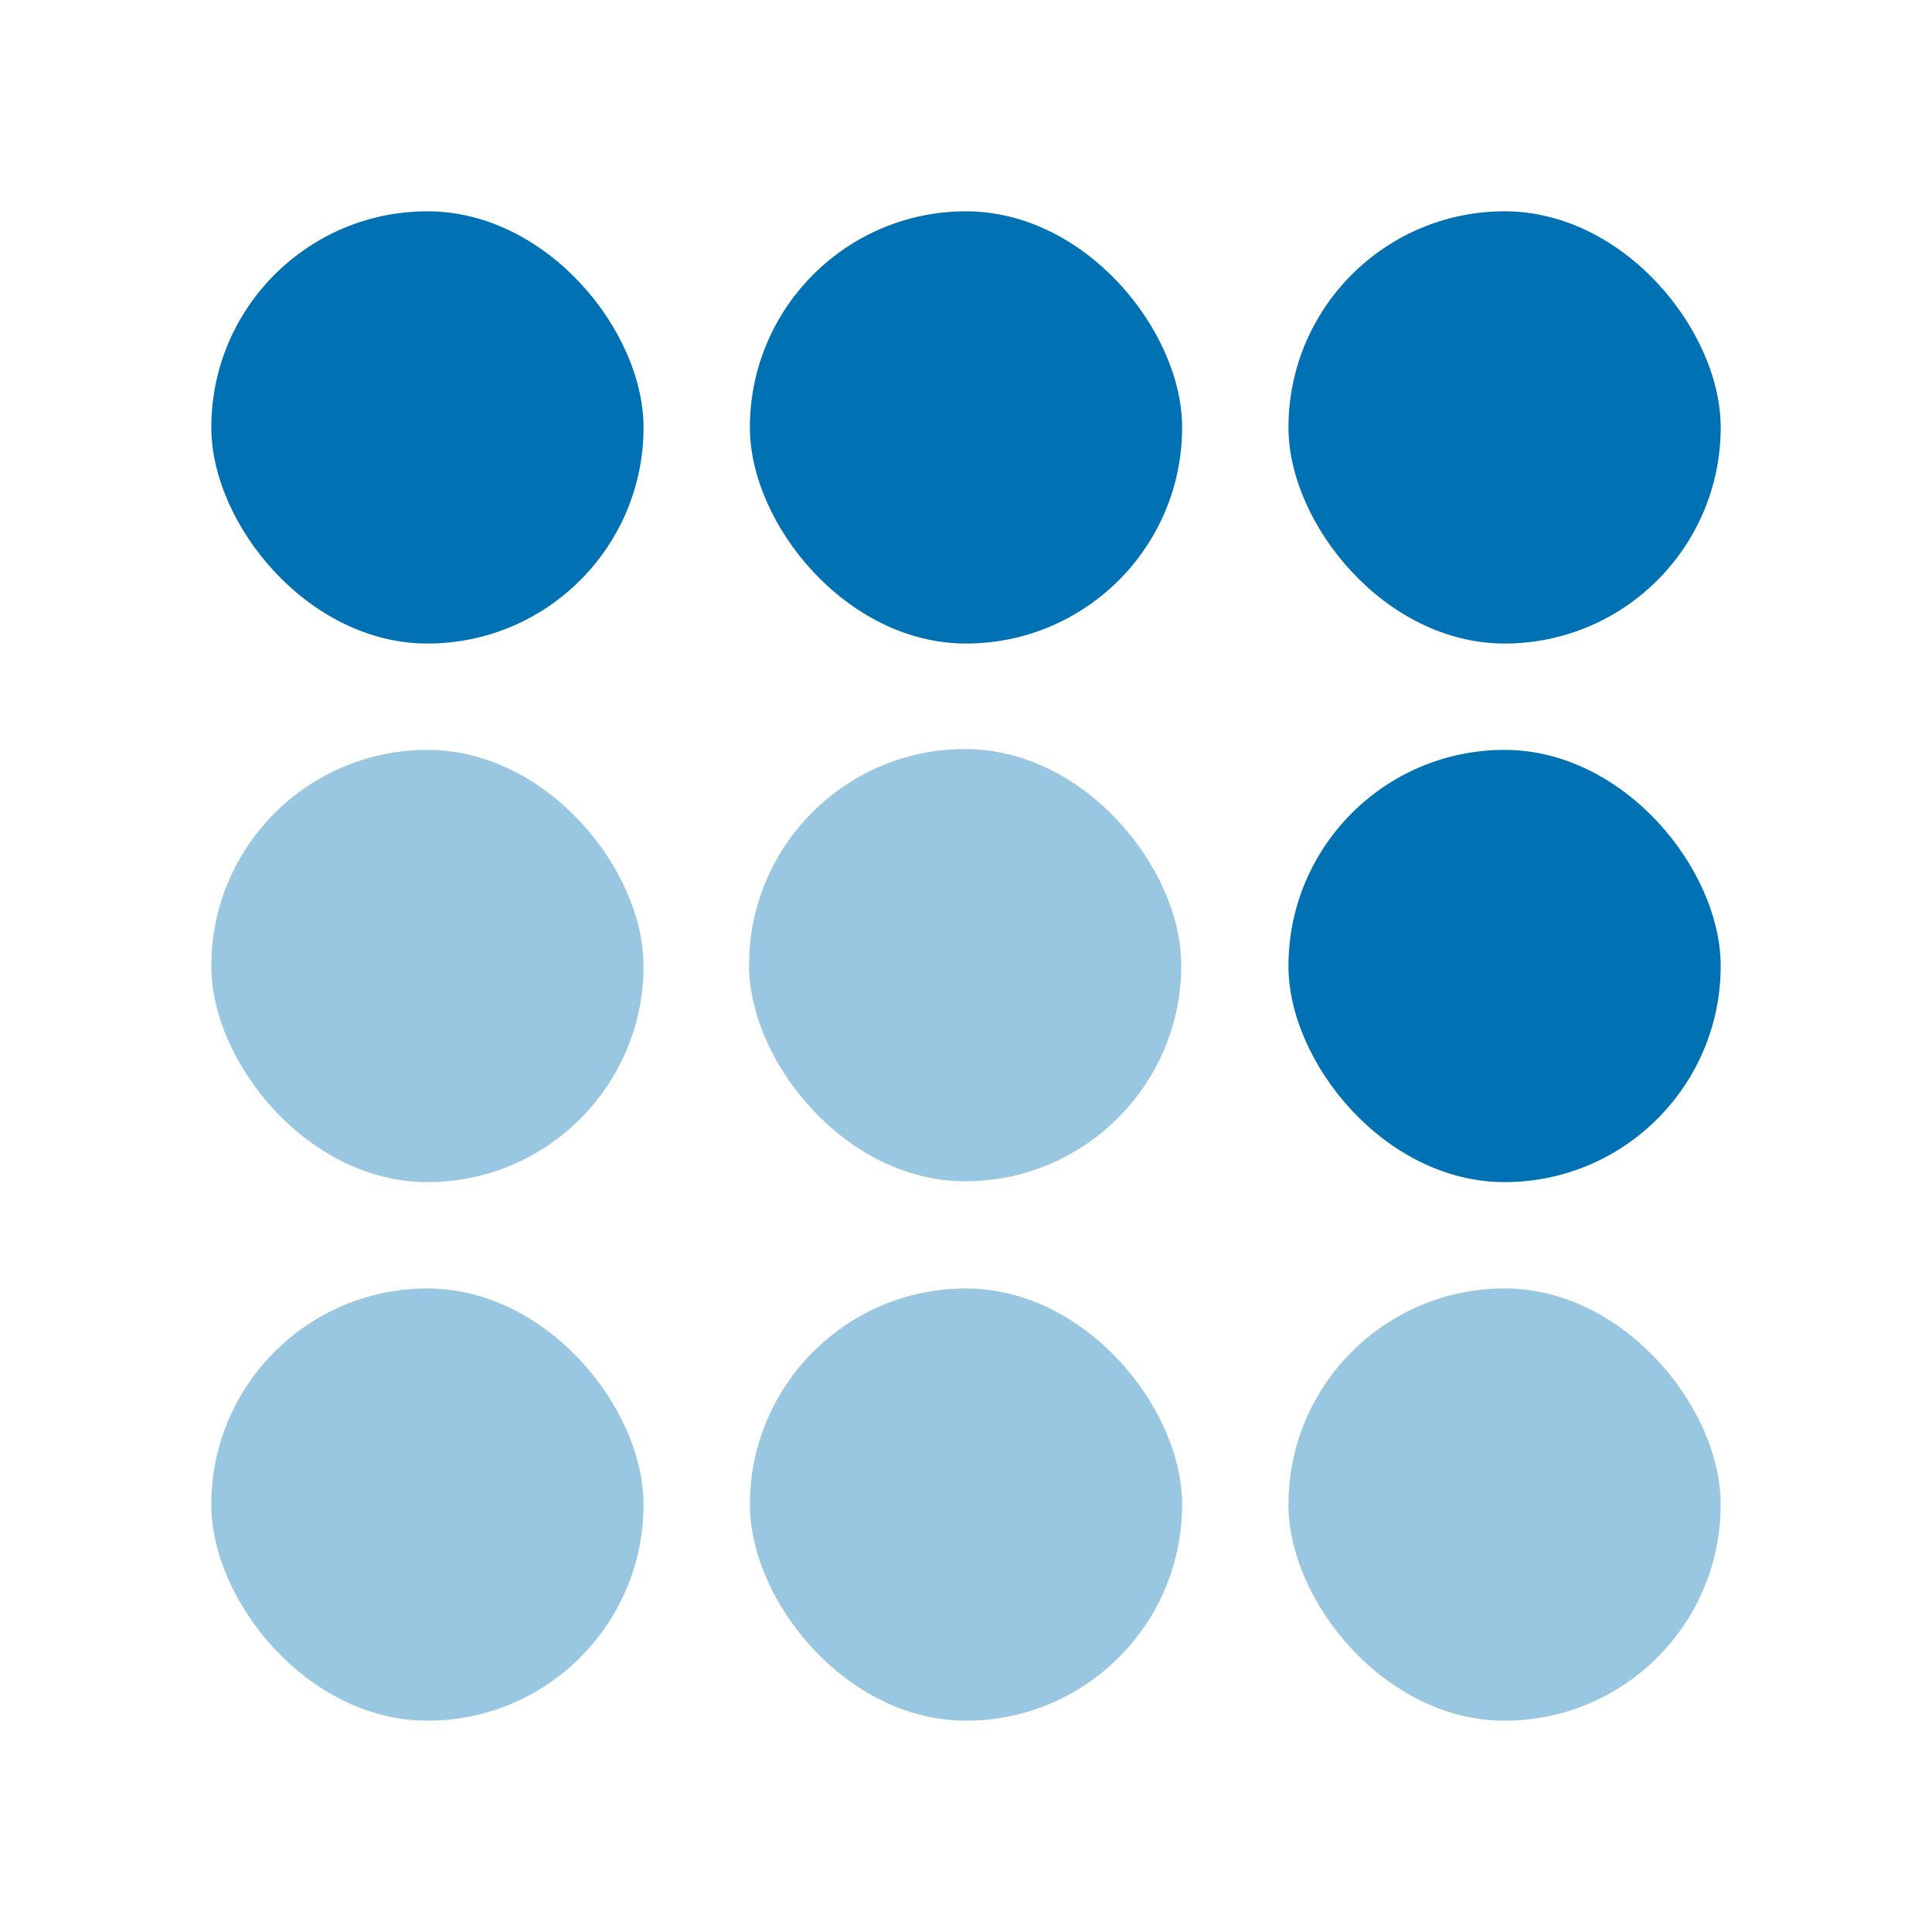 <svg width="256" height="256" viewBox="0 0 256 256" fill="none" xmlns="http://www.w3.org/2000/svg">
<rect x="28" y="28" width="57.271" height="57.271" rx="28.635" fill="#0071B2"/>
<rect x="99.365" y="28" width="57.271" height="57.271" rx="28.635" fill="#0071B2"/>
<rect x="28" y="99.365" width="57.271" height="57.271" rx="28.635" fill="#0071B2" fill-opacity="0.4"/>
<rect x="99.253" y="99.253" width="57.271" height="57.271" rx="28.635" fill="#0071B2" fill-opacity="0.4"/>
<rect x="28" y="170.729" width="57.271" height="57.271" rx="28.635" fill="#0071B2" fill-opacity="0.4"/>
<rect x="99.365" y="170.729" width="57.271" height="57.271" rx="28.635" fill="#0071B2" fill-opacity="0.4"/>
<rect x="170.729" y="28" width="57.271" height="57.271" rx="28.635" fill="#0071B2"/>
<rect x="170.729" y="99.365" width="57.271" height="57.271" rx="28.635" fill="#0071B2"/>
<rect x="170.729" y="170.729" width="57.271" height="57.271" rx="28.635" fill="#0071B2" fill-opacity="0.4"/>
</svg>
